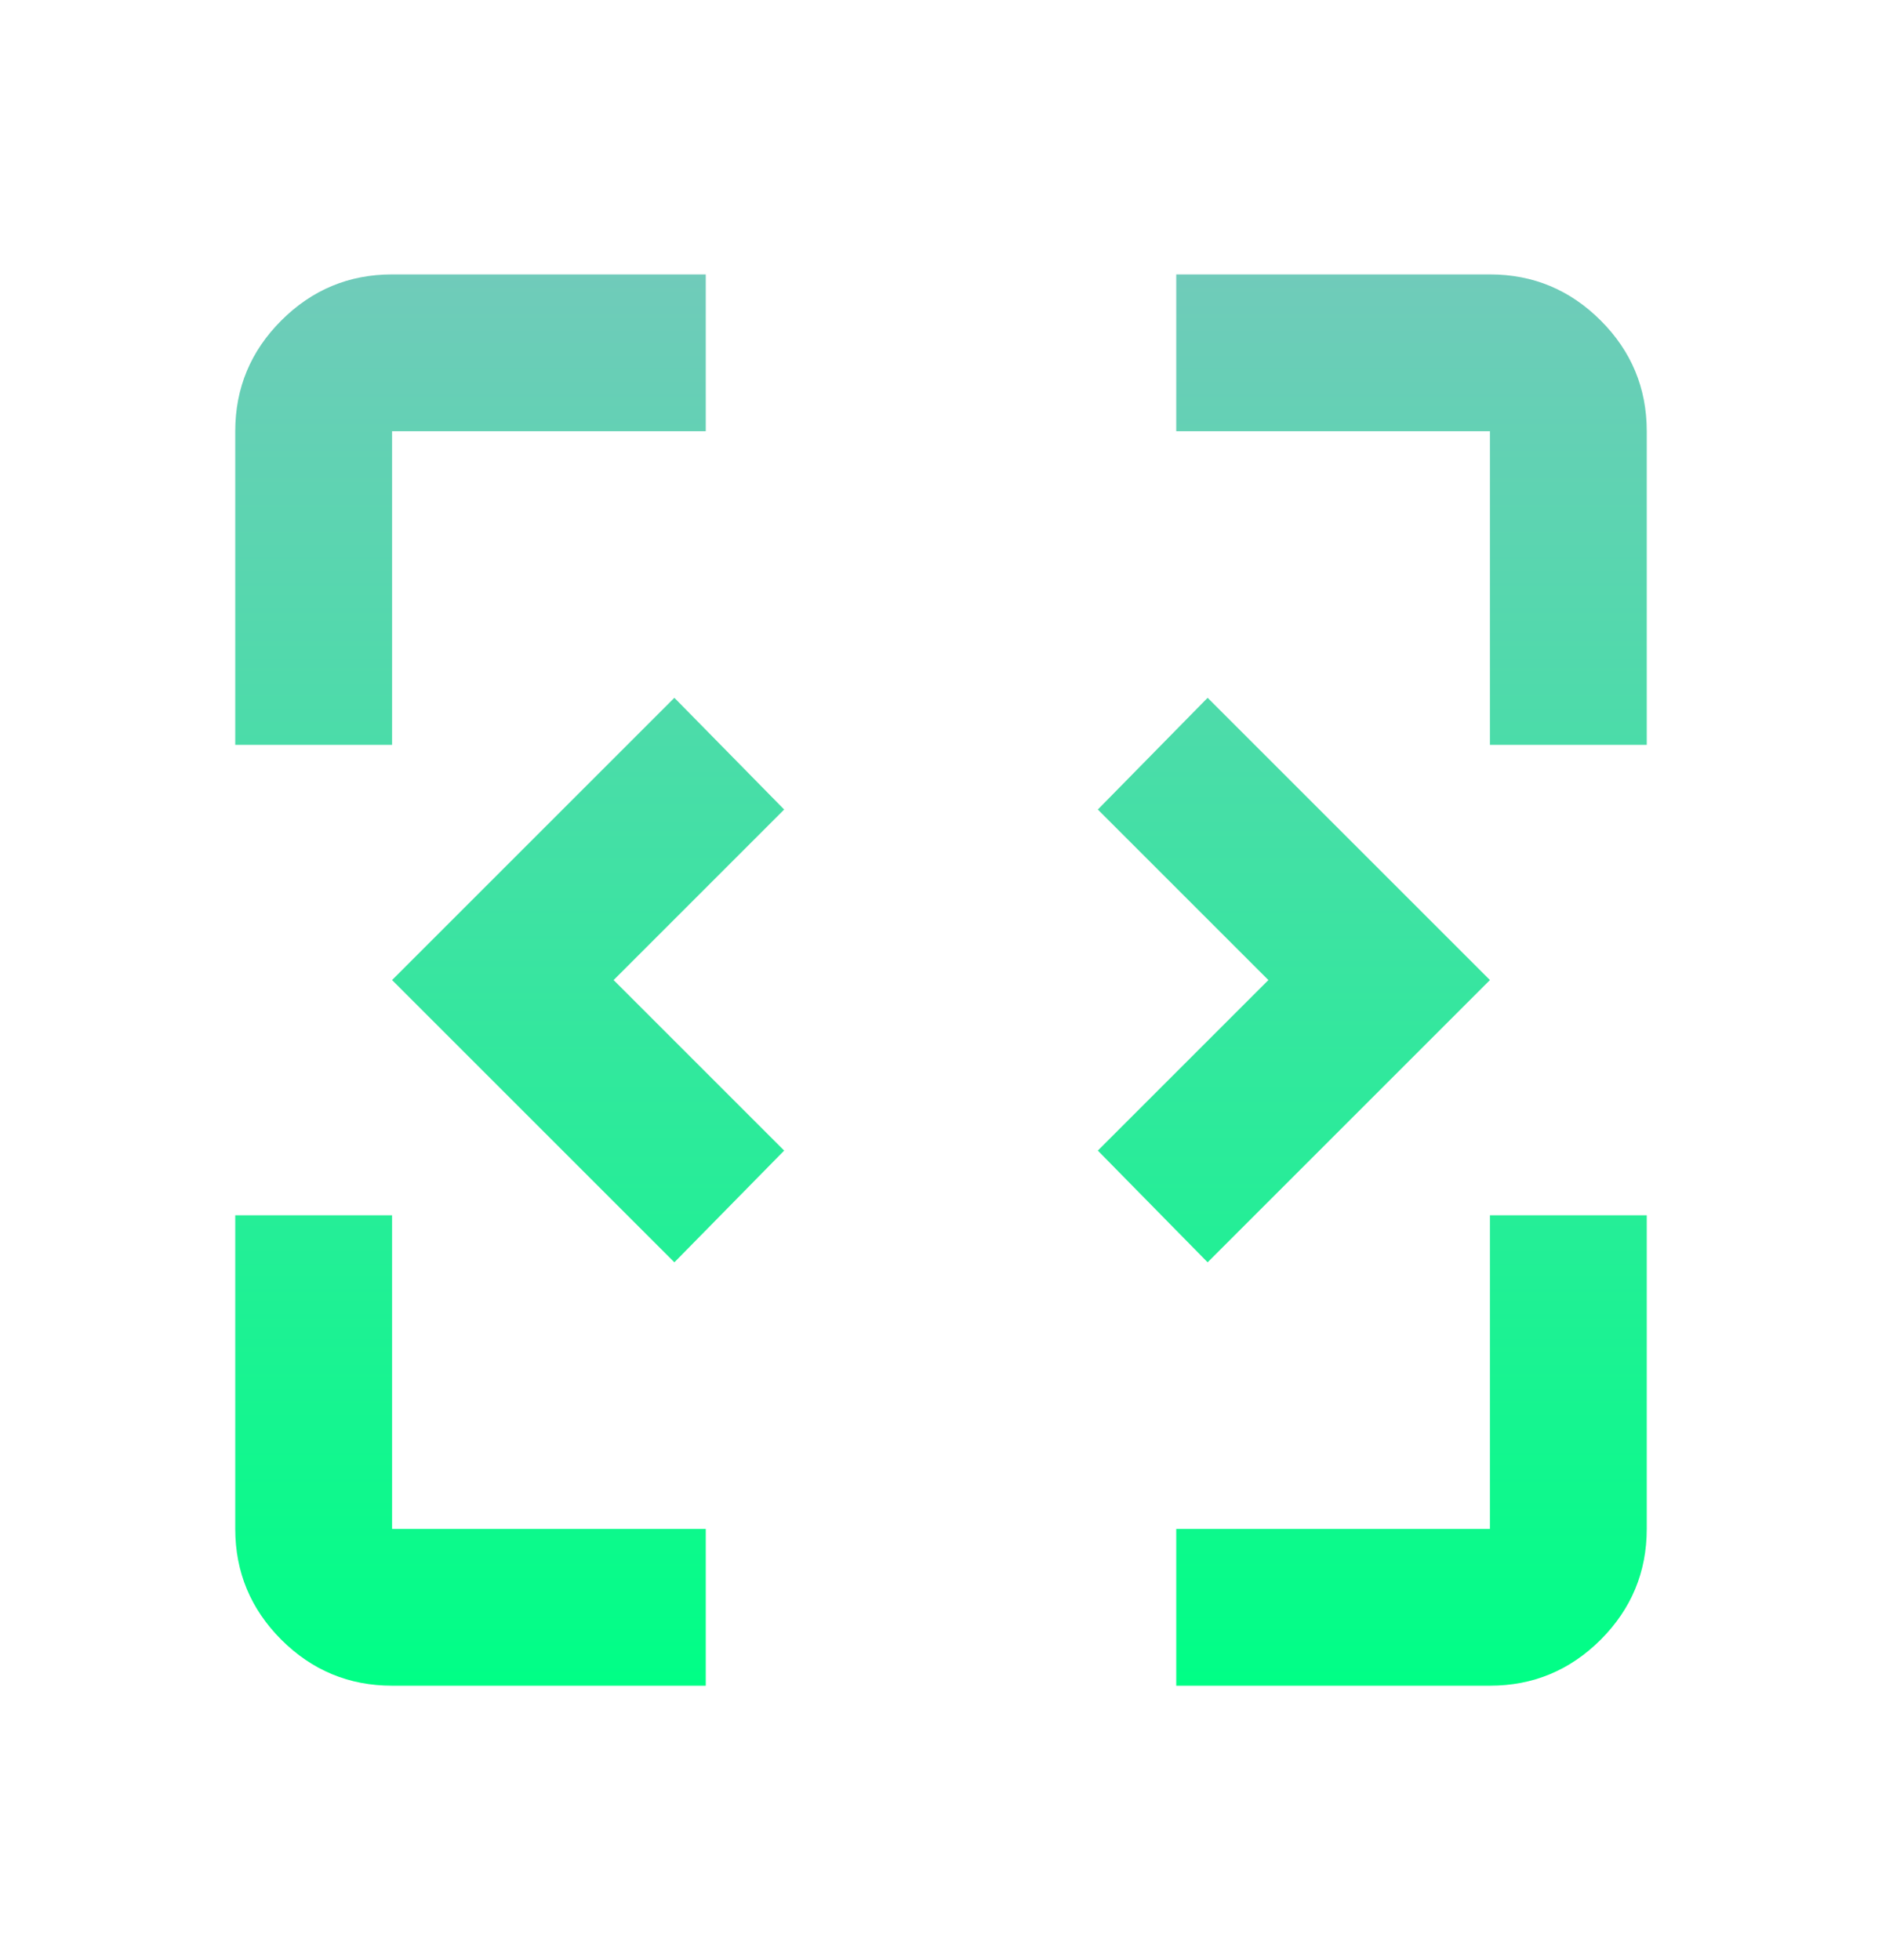 <svg width="24" height="25" viewBox="0 0 24 25" fill="none" xmlns="http://www.w3.org/2000/svg">
<path d="M8.6 16.1L5 12.5L8.6 8.9L10 10.325L7.825 12.5L10 14.675L8.6 16.1ZM15.4 16.1L14 14.675L16.175 12.5L14 10.325L15.4 8.9L19 12.5L15.4 16.1ZM5 21.5C4.45 21.5 3.979 21.304 3.587 20.913C3.196 20.521 3 20.05 3 19.5V15.5H5V19.5H9V21.5H5ZM15 21.5V19.5H19V15.5H21V19.5C21 20.05 20.804 20.521 20.413 20.913C20.021 21.304 19.55 21.5 19 21.5H15ZM3 9.5V5.5C3 4.95 3.196 4.479 3.587 4.088C3.979 3.696 4.45 3.5 5 3.5H9V5.5H5V9.5H3ZM19 9.5V5.5H15V3.5H19C19.55 3.5 20.021 3.696 20.413 4.088C20.804 4.479 21 4.95 21 5.5V9.5H19Z" fill="url(#paint0_linear_339_174)"/>
<defs>
<linearGradient id="paint0_linear_339_174" x1="12" y1="3.5" x2="12" y2="21.5" gradientUnits="userSpaceOnUse">
<stop stop-color="#70CBBA"/>
<stop offset="1" stop-color="#00FF86"/>
</linearGradient>
</defs>
</svg>
